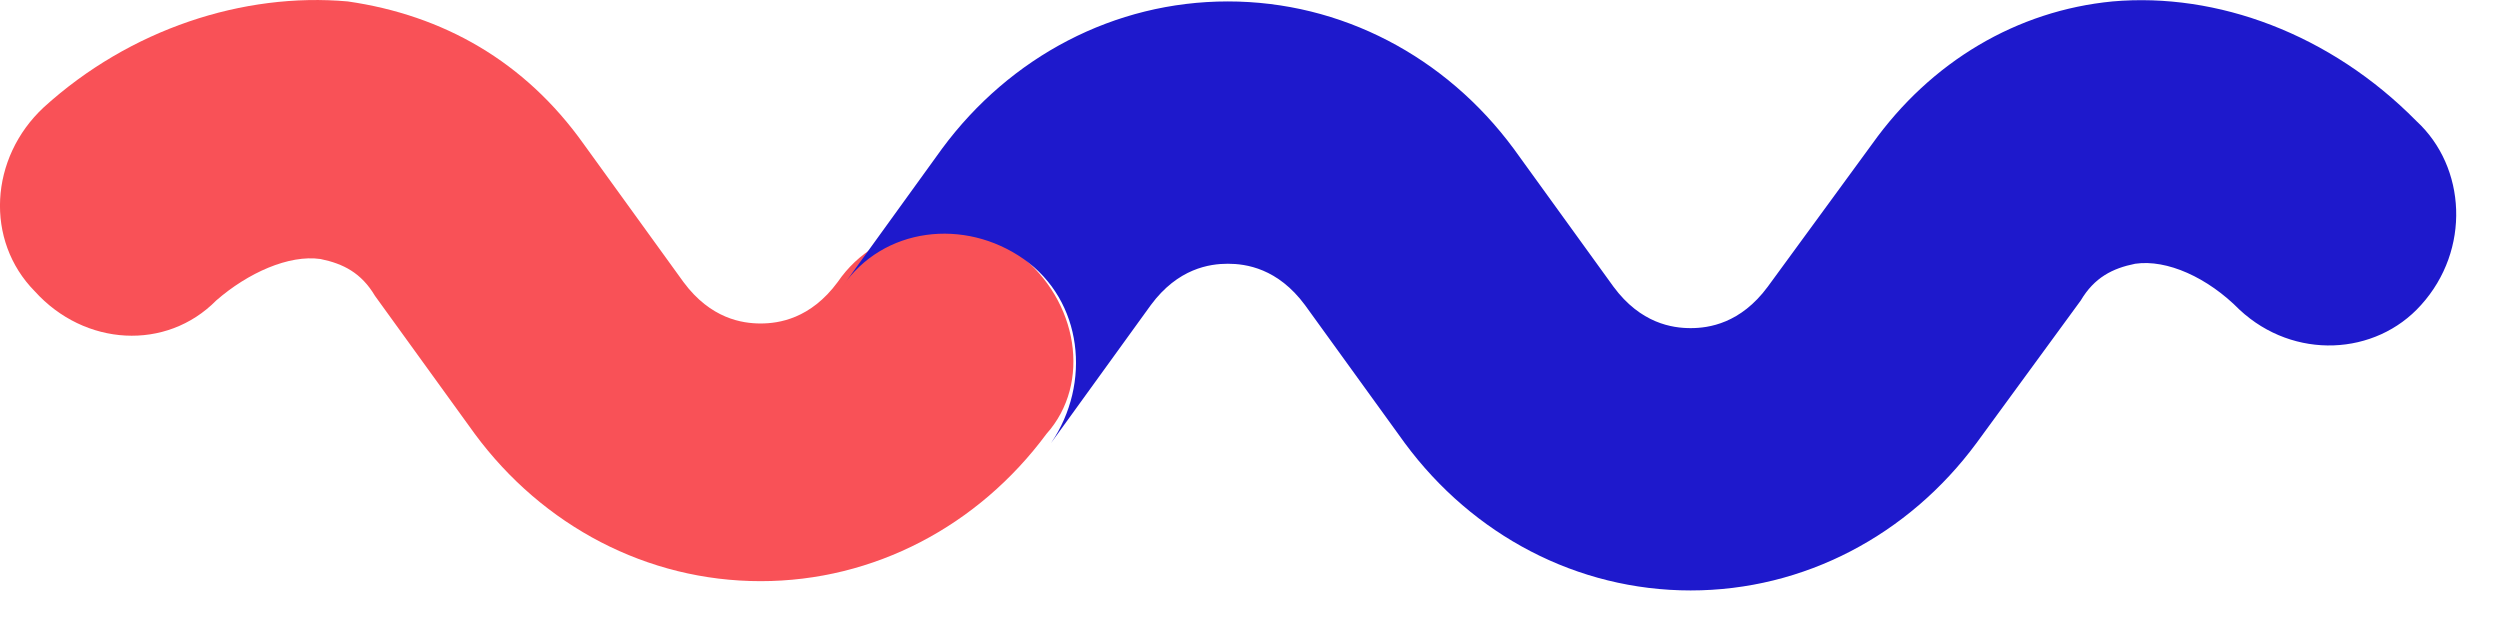 <svg xmlns="http://www.w3.org/2000/svg" width="28" height="7" viewBox="0 0 28 7" fill="none">
<path d="M11.415 2.85C10.754 2.386 9.84 2.489 9.382 3.159C9.078 3.571 8.722 3.623 8.519 3.623C8.315 3.623 7.96 3.571 7.655 3.159L6.537 1.613C5.877 0.685 4.962 0.17 3.895 0.016C2.726 -0.088 1.456 0.325 0.491 1.201C-0.119 1.768 -0.17 2.695 0.389 3.262C0.948 3.881 1.863 3.932 2.422 3.365C2.777 3.056 3.235 2.85 3.59 2.901C3.844 2.953 4.047 3.056 4.2 3.314L5.318 4.86C6.08 5.891 7.248 6.509 8.519 6.509C9.789 6.509 10.957 5.891 11.72 4.86C12.228 4.293 12.075 3.365 11.415 2.85Z" fill="#F95157"/>
<path d="M23.66 0.016C22.593 0.119 21.628 0.686 20.967 1.614L19.799 3.211C19.494 3.624 19.138 3.675 18.935 3.675C18.732 3.675 18.376 3.624 18.071 3.211L16.953 1.665C16.191 0.634 15.023 0.016 13.752 0.016C12.482 0.016 11.313 0.634 10.551 1.665L9.434 3.211C9.891 2.541 10.805 2.438 11.466 2.902C12.126 3.366 12.228 4.293 11.771 4.963L12.889 3.417C13.193 3.005 13.549 2.954 13.752 2.954C13.956 2.954 14.311 3.005 14.616 3.417L15.734 4.963C16.496 5.994 17.665 6.613 18.935 6.613C20.205 6.613 21.374 5.994 22.136 4.963L23.304 3.366C23.457 3.108 23.66 3.005 23.914 2.954C24.27 2.902 24.727 3.108 25.083 3.469C25.692 4.036 26.607 3.984 27.115 3.417C27.674 2.799 27.623 1.871 27.064 1.356C26.099 0.377 24.828 -0.087 23.66 0.016Z" fill="#1E19CC"/>
</svg>
